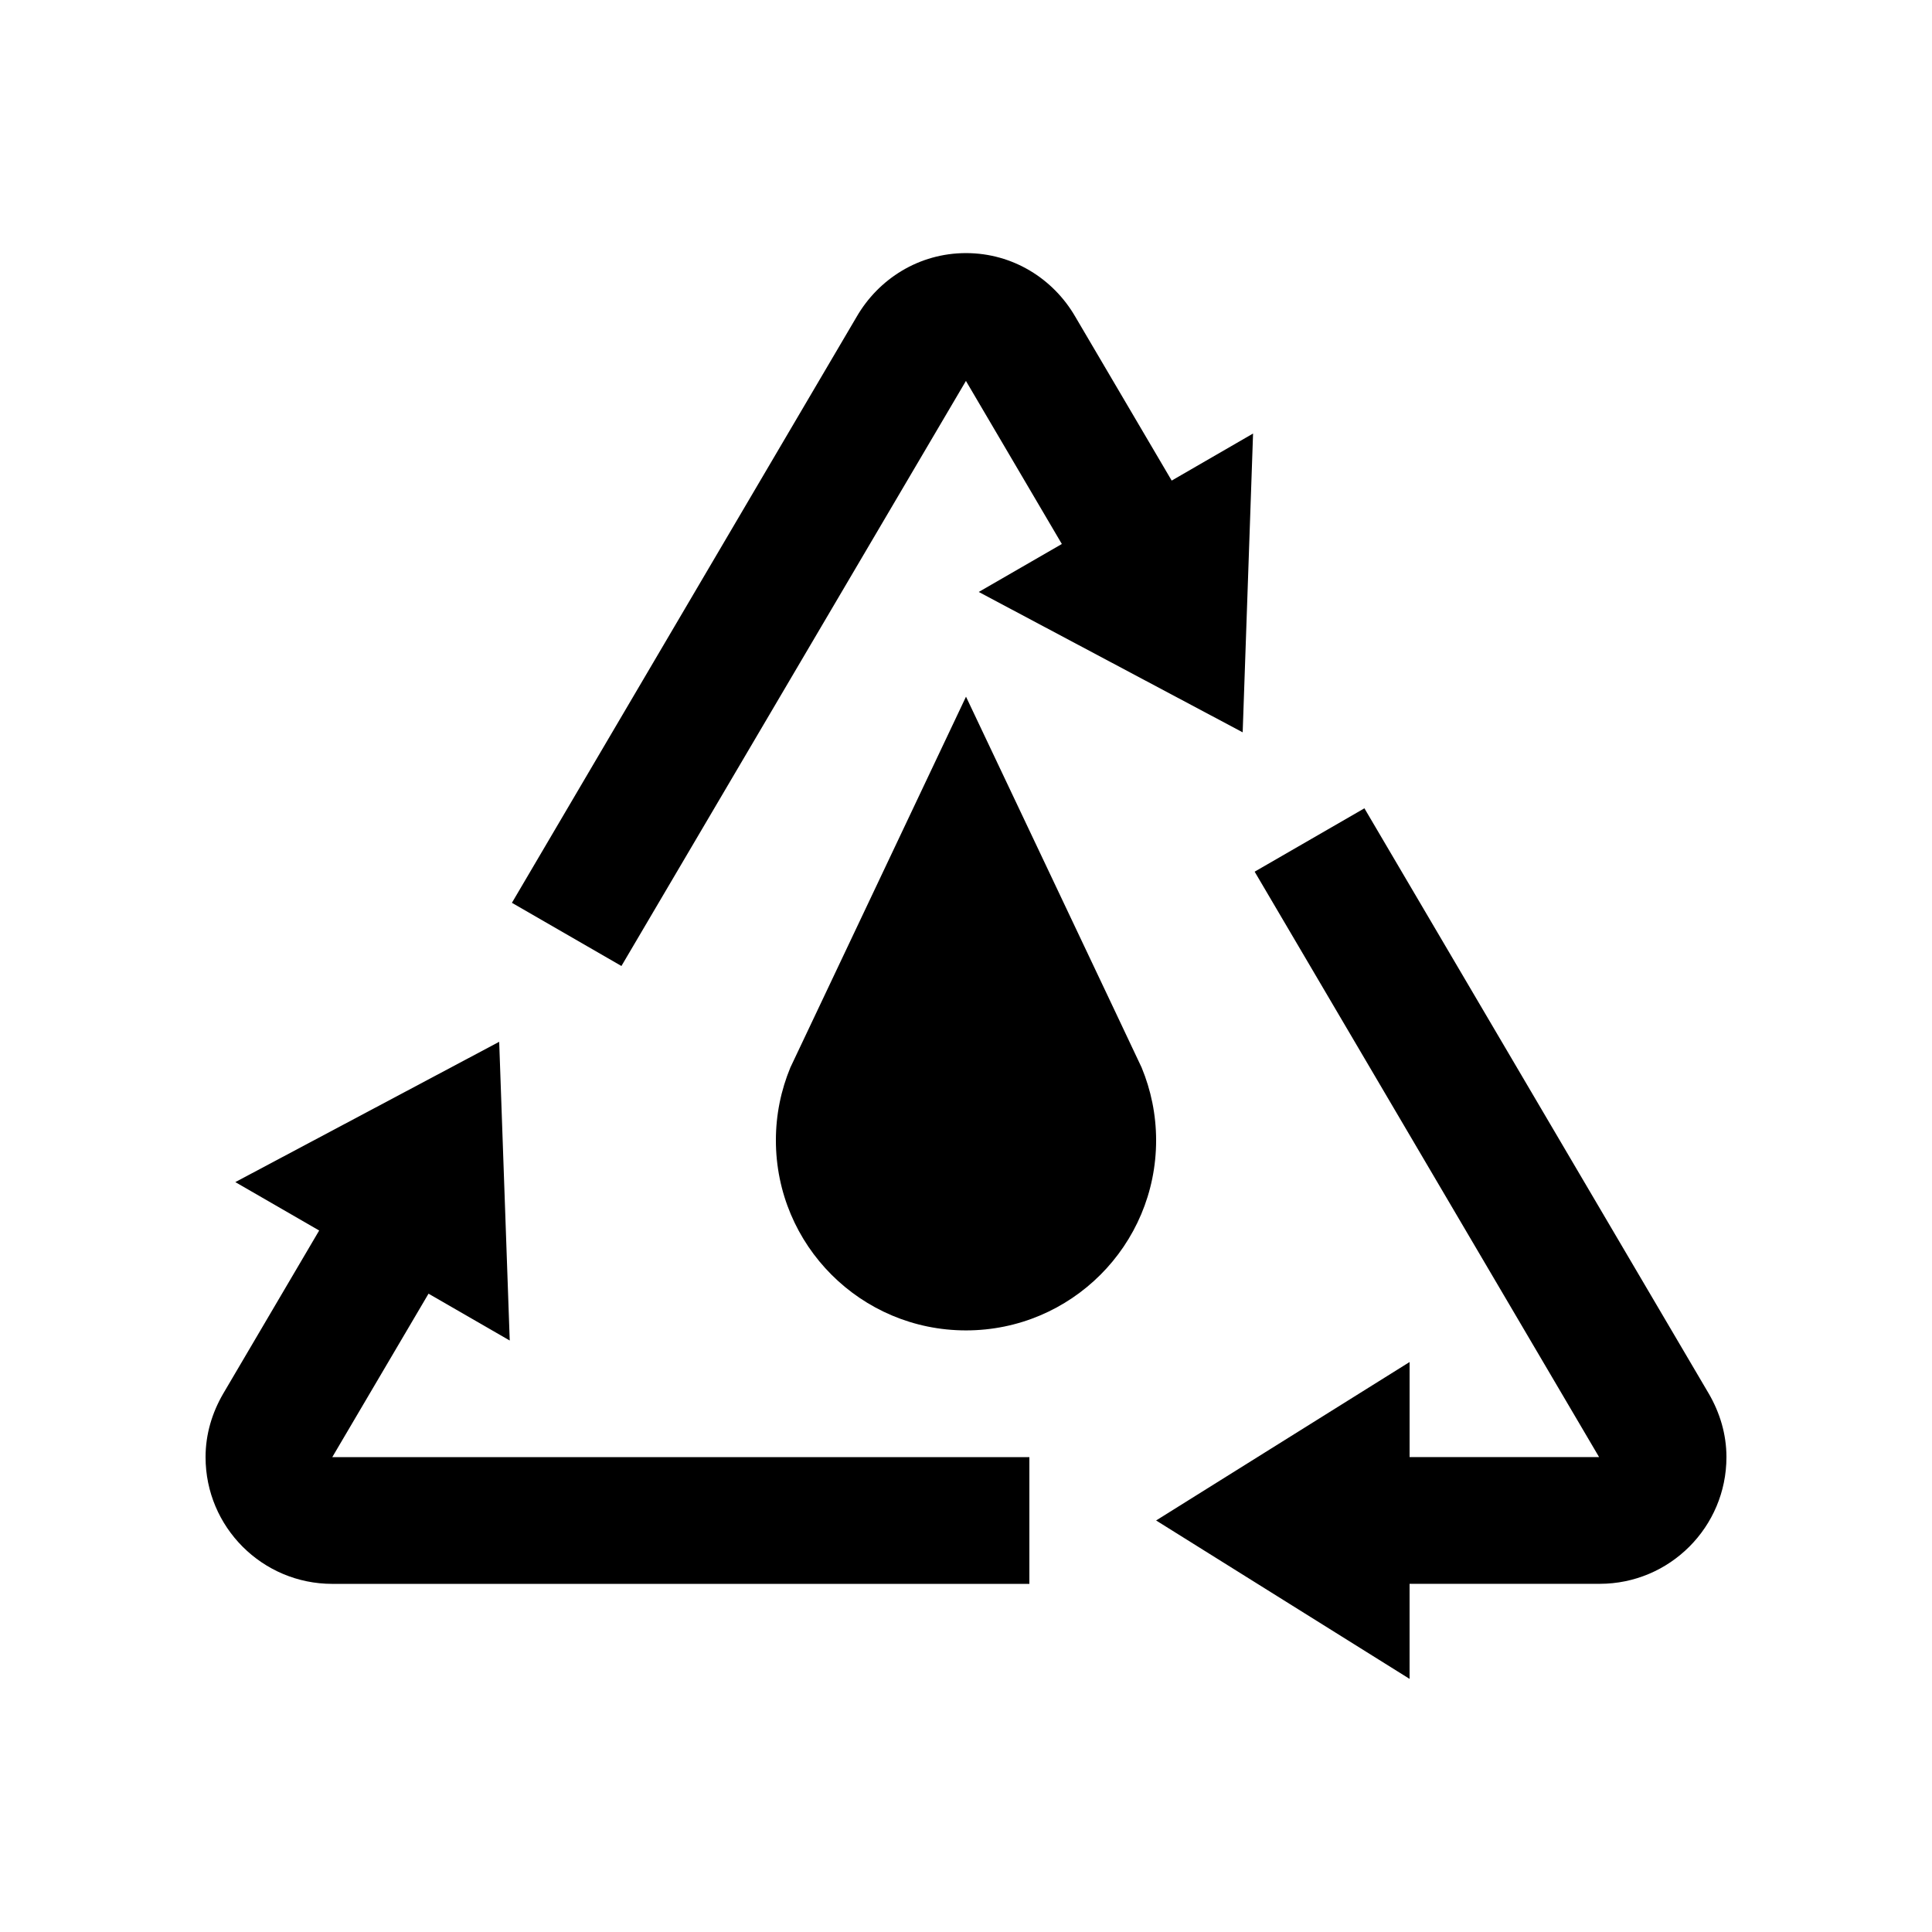 <?xml version="1.0" encoding="UTF-8"?>
<!-- Uploaded to: ICON Repo, www.svgrepo.com, Generator: ICON Repo Mixer Tools -->
<svg fill="#000000" width="800px" height="800px" version="1.1" viewBox="144 144 512 512" xmlns="http://www.w3.org/2000/svg">
 <g>
  <path d="m446.54 426.9c0.051 0.027-46.539-98.273-46.539-98.273s-46.543 98.297-46.543 98.27c-2.465 5.957-3.84 12.465-3.84 19.289 0 27.844 22.535 50.383 50.383 50.383 27.844 0 50.383-22.535 50.383-50.383-0.004-6.824-1.379-13.332-3.844-19.285z"/>
  <path d="m454.51 271.36-25.547-43.43c-5.805-10.035-16.531-16.855-28.965-16.855-12.43 0-23.156 6.82-28.969 16.859l-91.367 155.32 29.023 16.746 91.297-155.05 25.418 43.215-22.023 12.711 69.945 37.195 2.754-79.18z"/>
  <path d="m232.06 530.15 25.504-43.312 21.52 12.414-2.793-79.164-69.93 37.18 22.223 12.828-25.488 43.328c-2.859 4.953-4.621 10.609-4.621 16.727 0 18.551 15.039 33.59 33.59 33.59h184.73v-33.59z"/>
  <path d="m596.9 513.42-91.316-155.21-29.09 16.793 91.281 155.14h-50.219v-25.191l-67.176 41.988 67.172 41.98v-25.191h50.383c18.551 0 33.59-15.039 33.59-33.59 0-6.113-1.773-11.77-4.625-16.723z"/>
 </g>
</svg>